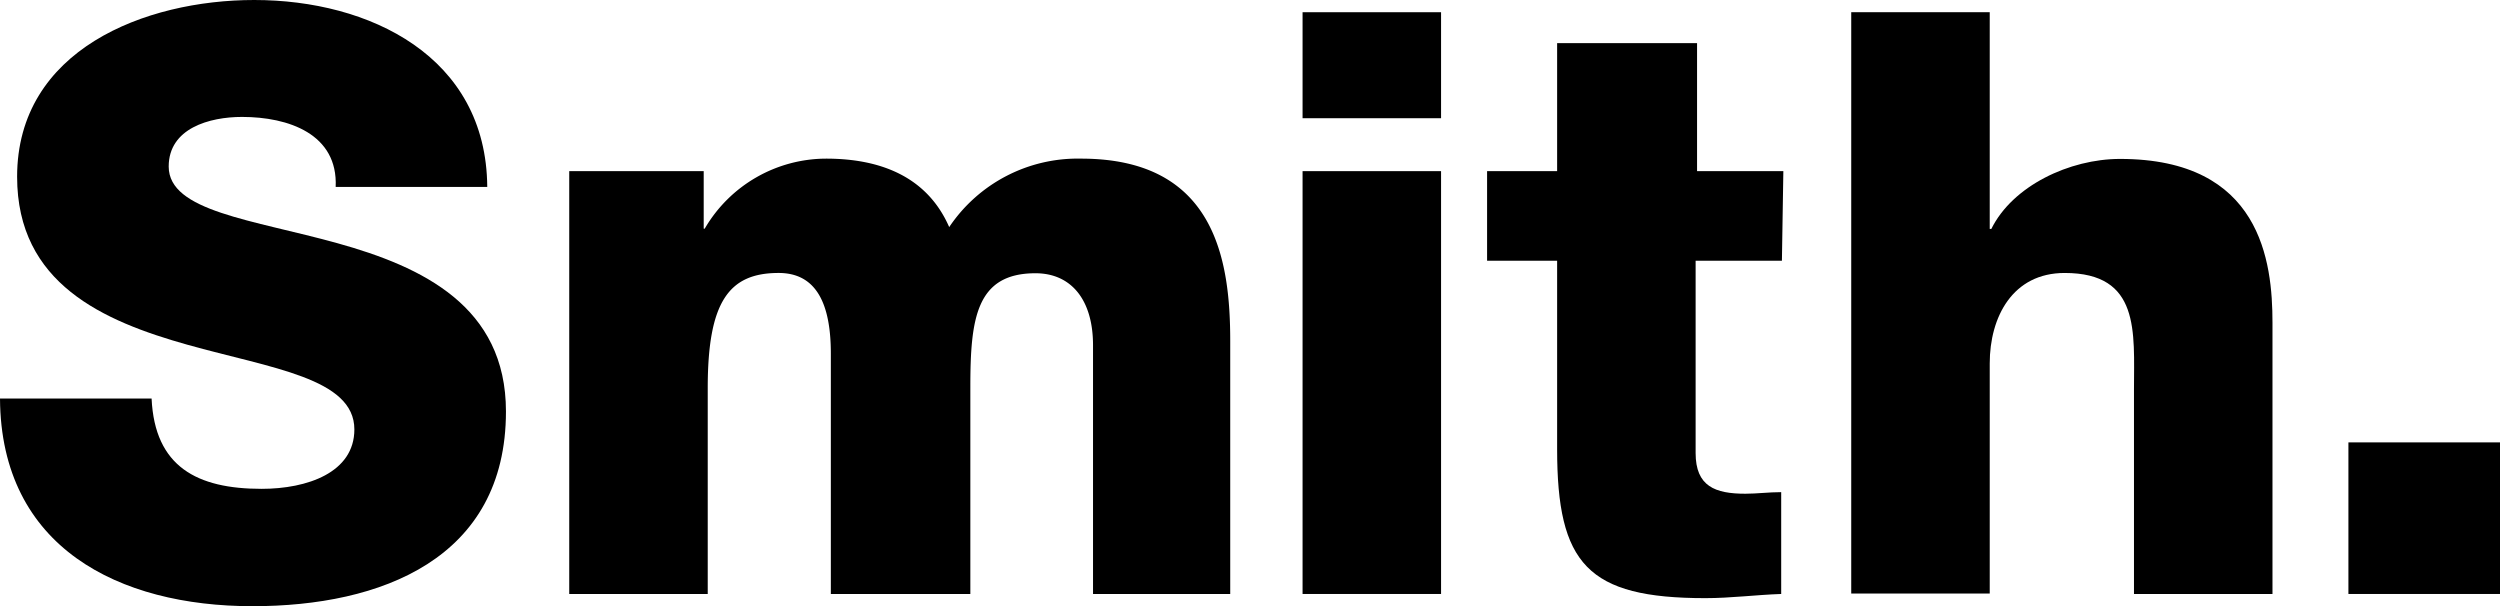<svg xmlns="http://www.w3.org/2000/svg" viewBox="0 0 173.83 42.15"><title>Asset 1</title><g id="Layer_2" data-name="Layer 2"><g id="Layer_1-2" data-name="Layer 1"><path d="M10.54,27.71c.22,4.75,3.17,6.28,7.65,6.28,3.17,0,6.45-1.13,6.45-4.13,0-3.57-5.77-4.25-11.61-5.89S1.19,19.72,1.19,12.29C1.19,3.46,10.08,0,17.68,0c8,0,16.14,3.91,16.2,13H23.34c.17-3.68-3.28-4.87-6.51-4.87-2.27,0-5.1.79-5.1,3.45,0,3.12,5.83,3.69,11.73,5.33S35.18,21.3,35.18,28.61c0,10.26-8.72,13.54-17.62,13.54C8.27,42.15.06,38.07,0,27.71Z"/><path d="M39.58,11.9h9.35v4H49a9.8,9.8,0,0,1,8.44-4.87c3.68,0,7,1.19,8.56,4.76a10.76,10.76,0,0,1,9.17-4.76c9.35,0,10.37,7.08,10.37,12.69V41.3H76V24c0-3.17-1.53-5-4-5-4.14,0-4.53,3.17-4.53,7.93V41.3H57.77V24.59c0-3.46-1-5.61-3.63-5.61-3.46,0-4.93,2-4.93,8V41.3H39.58Z"/><path d="M100.2,8.22H90.57V.85h9.63ZM90.57,11.9h9.63V41.3H90.57Z"/><path d="M123.9,18.13h-6V31.5c0,2.32,1.36,2.83,3.46,2.83.79,0,1.64-.11,2.49-.11V41.3c-1.75.06-3.51.29-5.27.29-8.21,0-10.31-2.38-10.31-10.37V18.13h-4.87V11.9h4.87V3H118v8.9h6Z"/><path d="M128.72.85h9.63V15.92h.11c1.48-3,5.44-4.87,8.95-4.87,9.81,0,10.6,7.14,10.6,11.39V41.3h-9.63V27.08c0-4,.45-8.1-4.82-8.1-3.62,0-5.21,3.06-5.21,6.29v16h-9.63Z"/><path d="M163.29,30.76h10.54V41.3H163.29Z"/></g></g></svg>